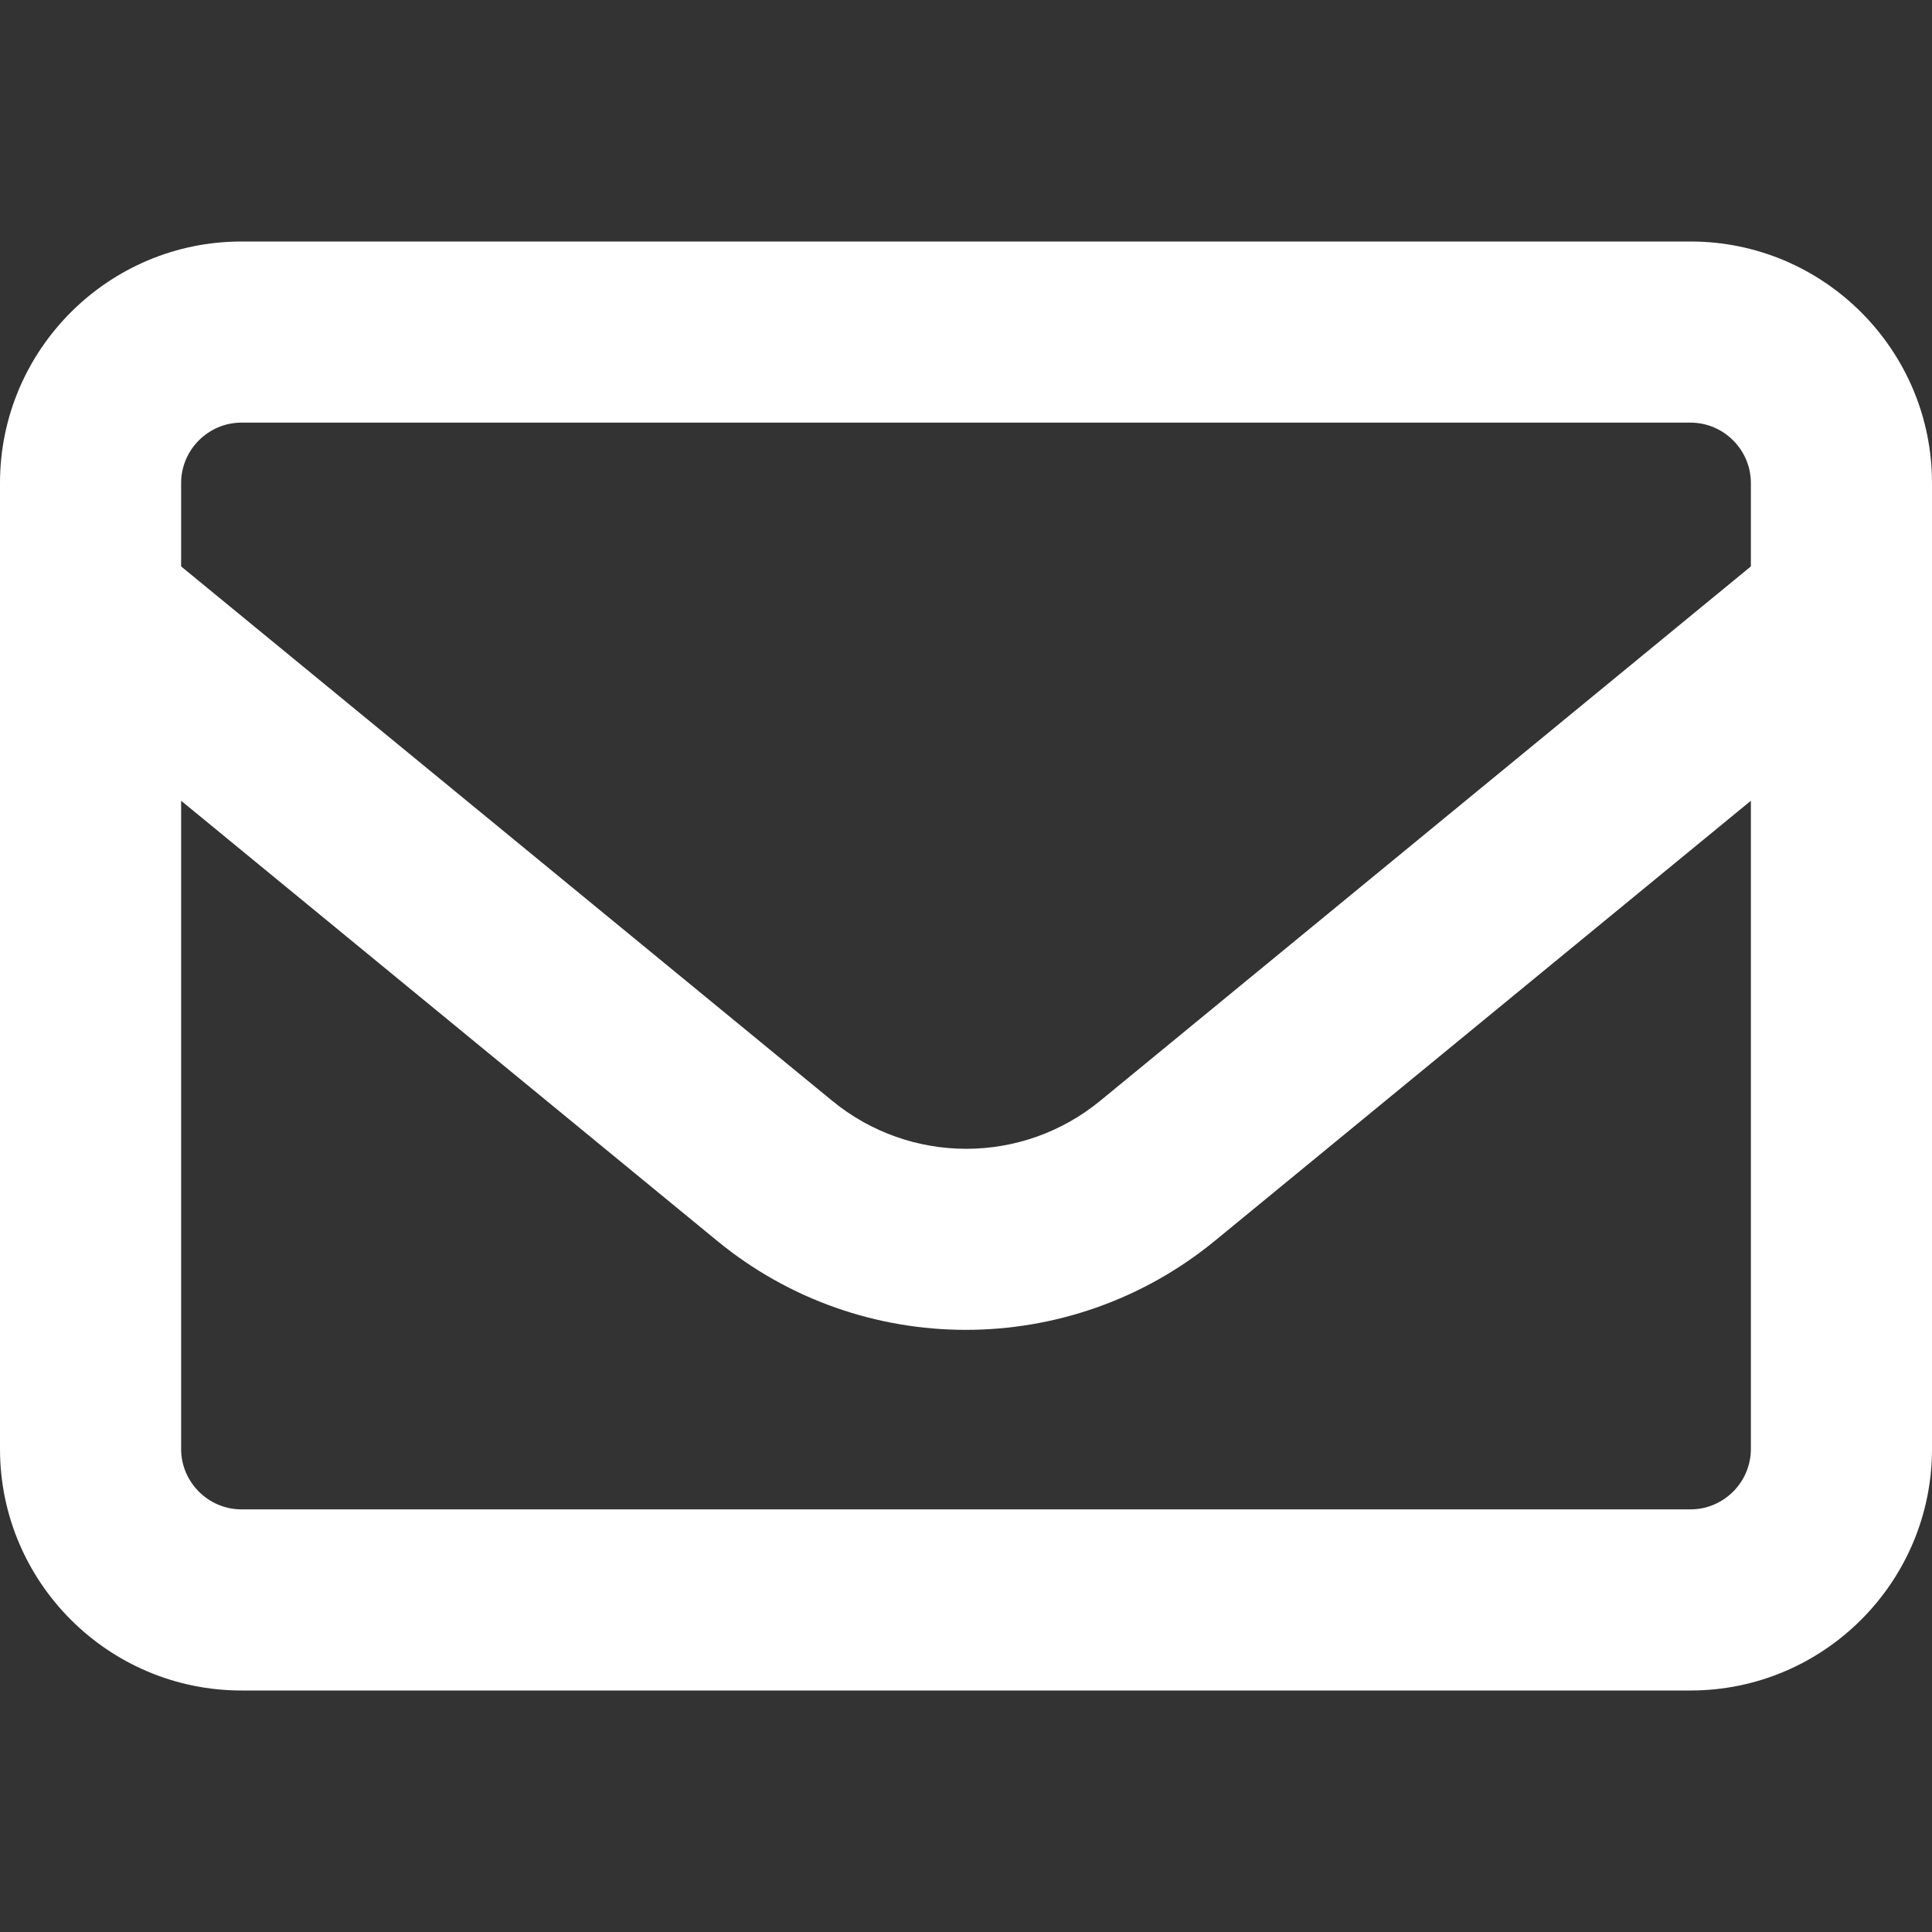 <svg width="28" height="28" viewBox="0 0 28 28" fill="none" xmlns="http://www.w3.org/2000/svg">
<rect x="0" y="0" width="28" height="28" fill="#333333" stroke="none"/>
<path d="M3.5 6.125C3.019 6.125 2.625 6.519 2.625 7V8.209L12.059 15.952C13.191 16.882 14.815 16.882 15.947 15.952L25.375 8.209V7C25.375 6.519 24.981 6.125 24.5 6.125H3.5ZM2.625 11.605V21C2.625 21.481 3.019 21.875 3.5 21.875H24.5C24.981 21.875 25.375 21.481 25.375 21V11.605L17.609 17.981C15.509 19.704 12.485 19.704 10.391 17.981L2.625 11.605ZM0 7C0 5.07 1.57 3.5 3.5 3.5H24.5C26.43 3.5 28 5.07 28 7V21C28 22.93 26.43 24.5 24.5 24.5H3.5C1.57 24.5 0 22.93 0 21V7Z" fill="white"/>
</svg>
